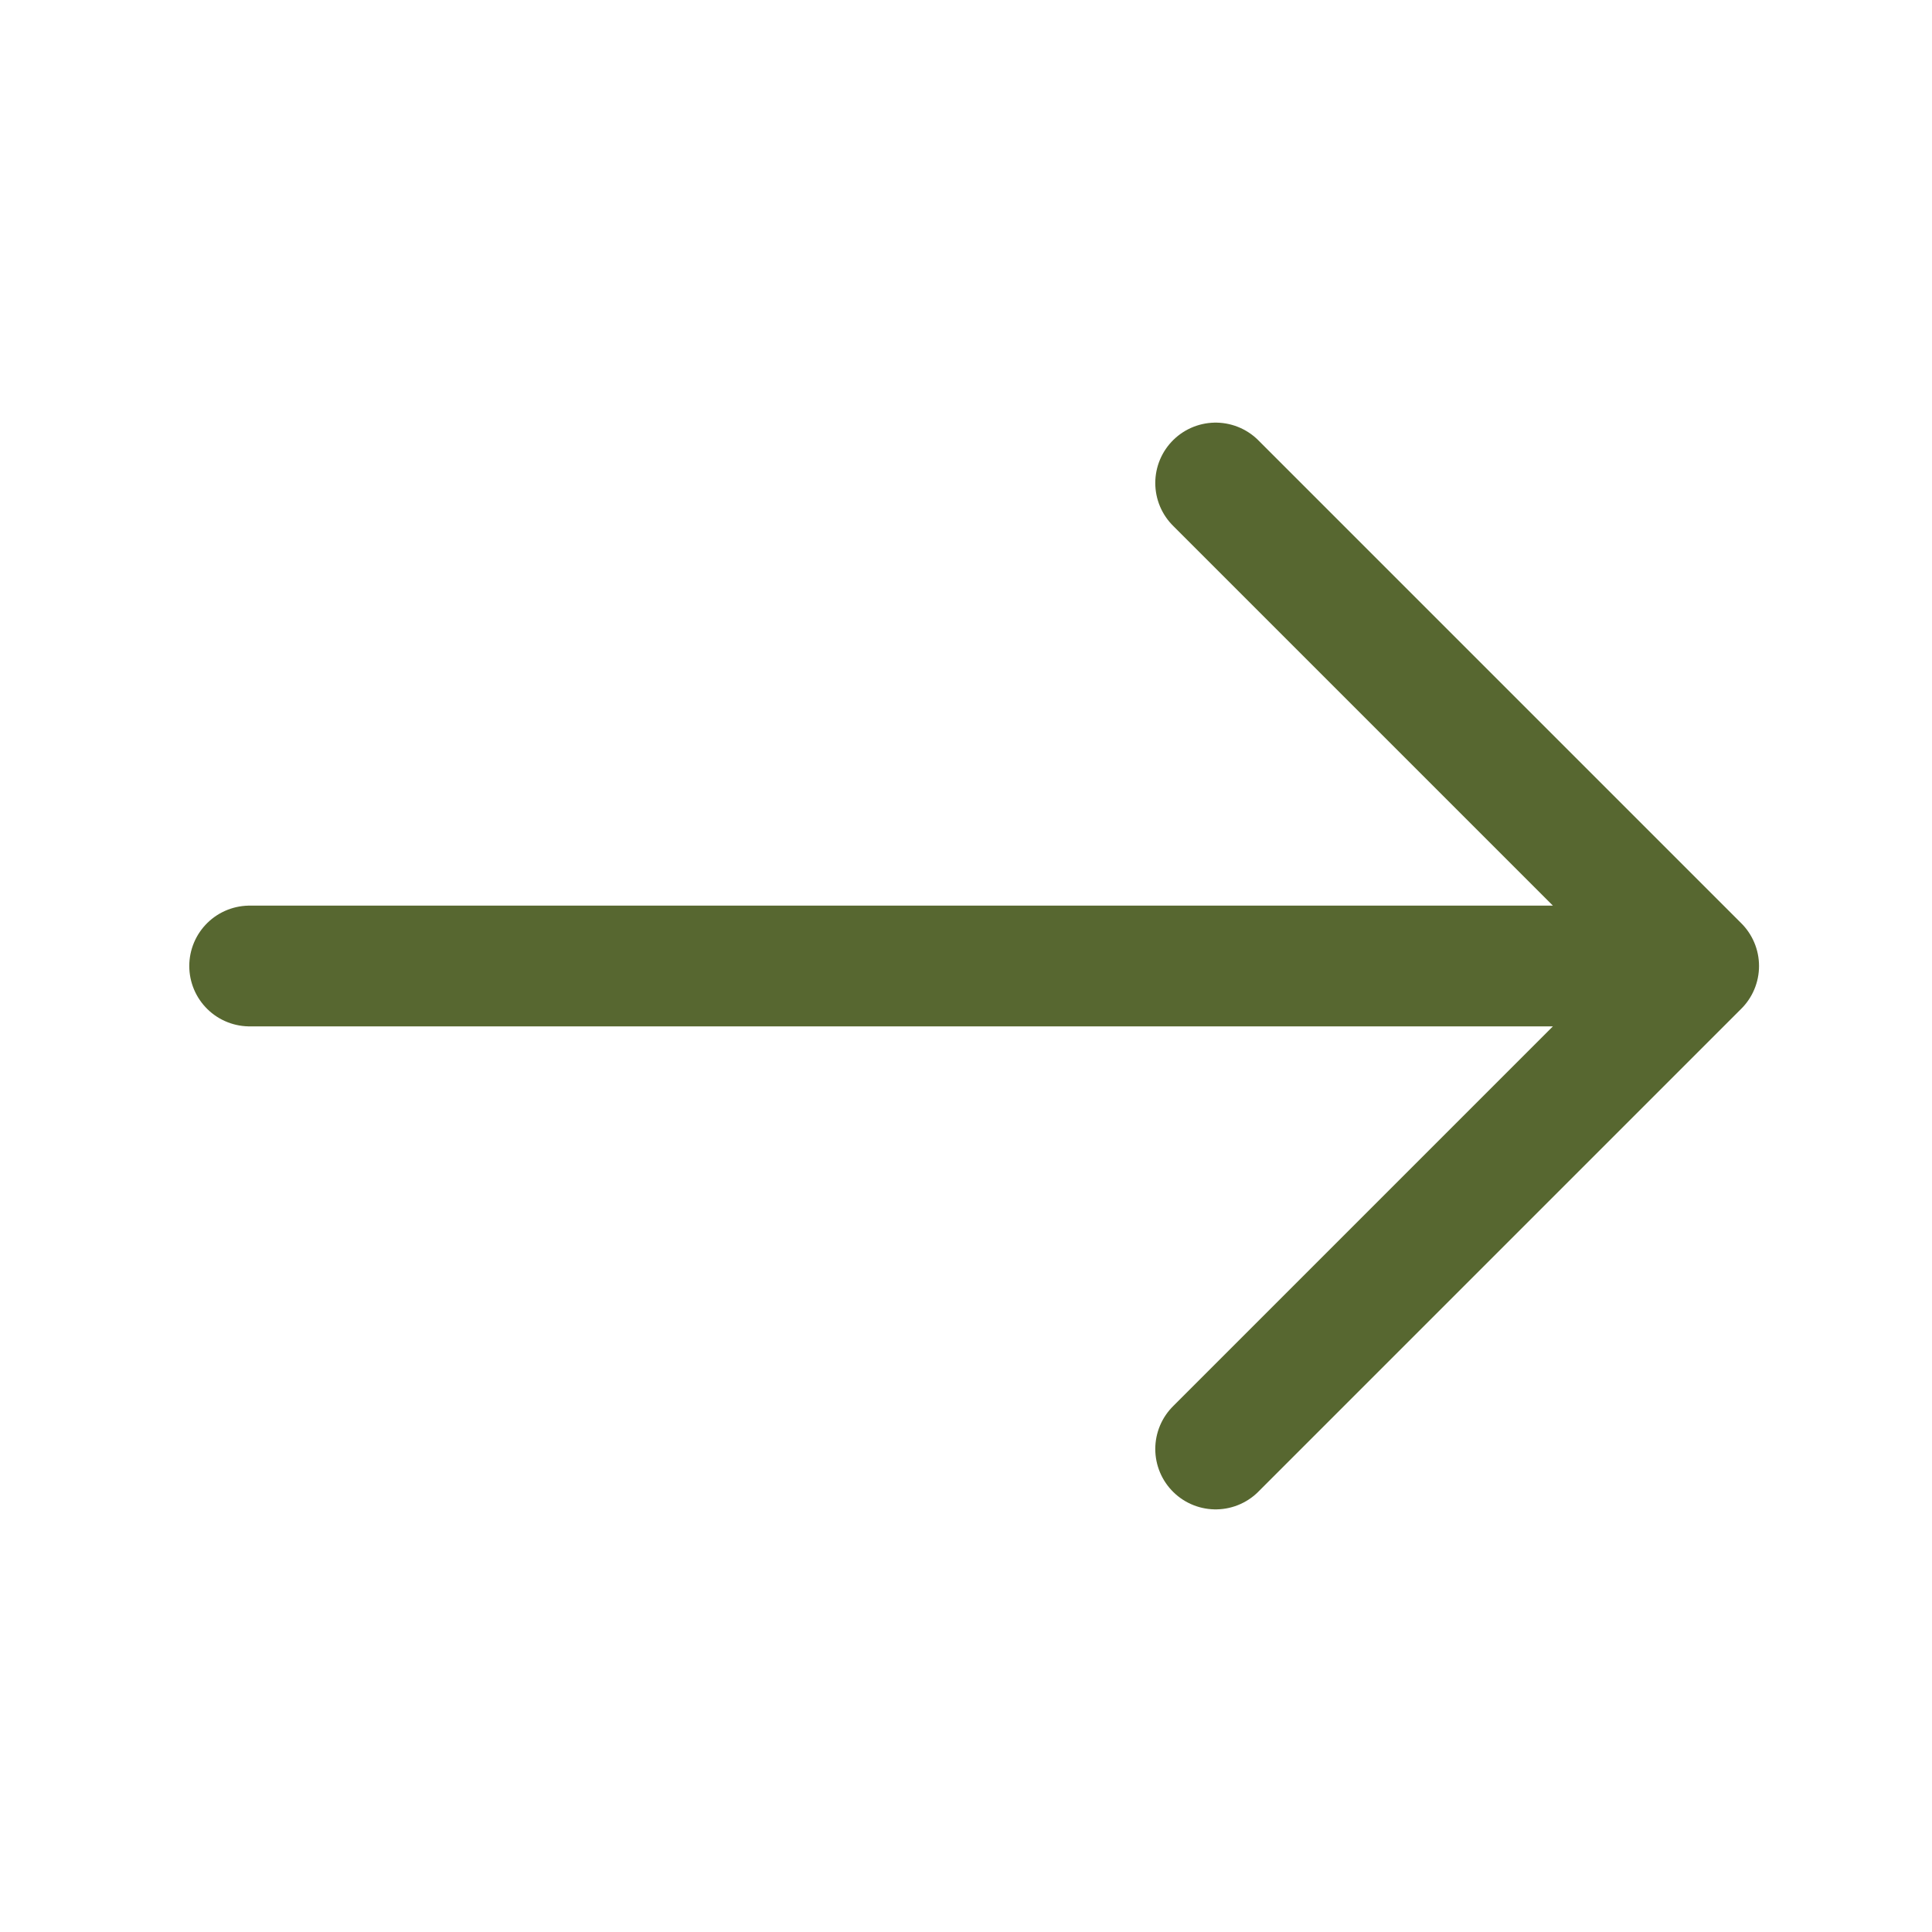 <svg width="64" height="64" viewBox="0 0 64 64" fill="none" xmlns="http://www.w3.org/2000/svg">
<path d="M56.27 32L8.27 32M56.27 32L40.27 16M56.27 32L40.27 48" stroke="#576730" stroke-width="4" stroke-linecap="round" stroke-linejoin="round"/>
</svg>
